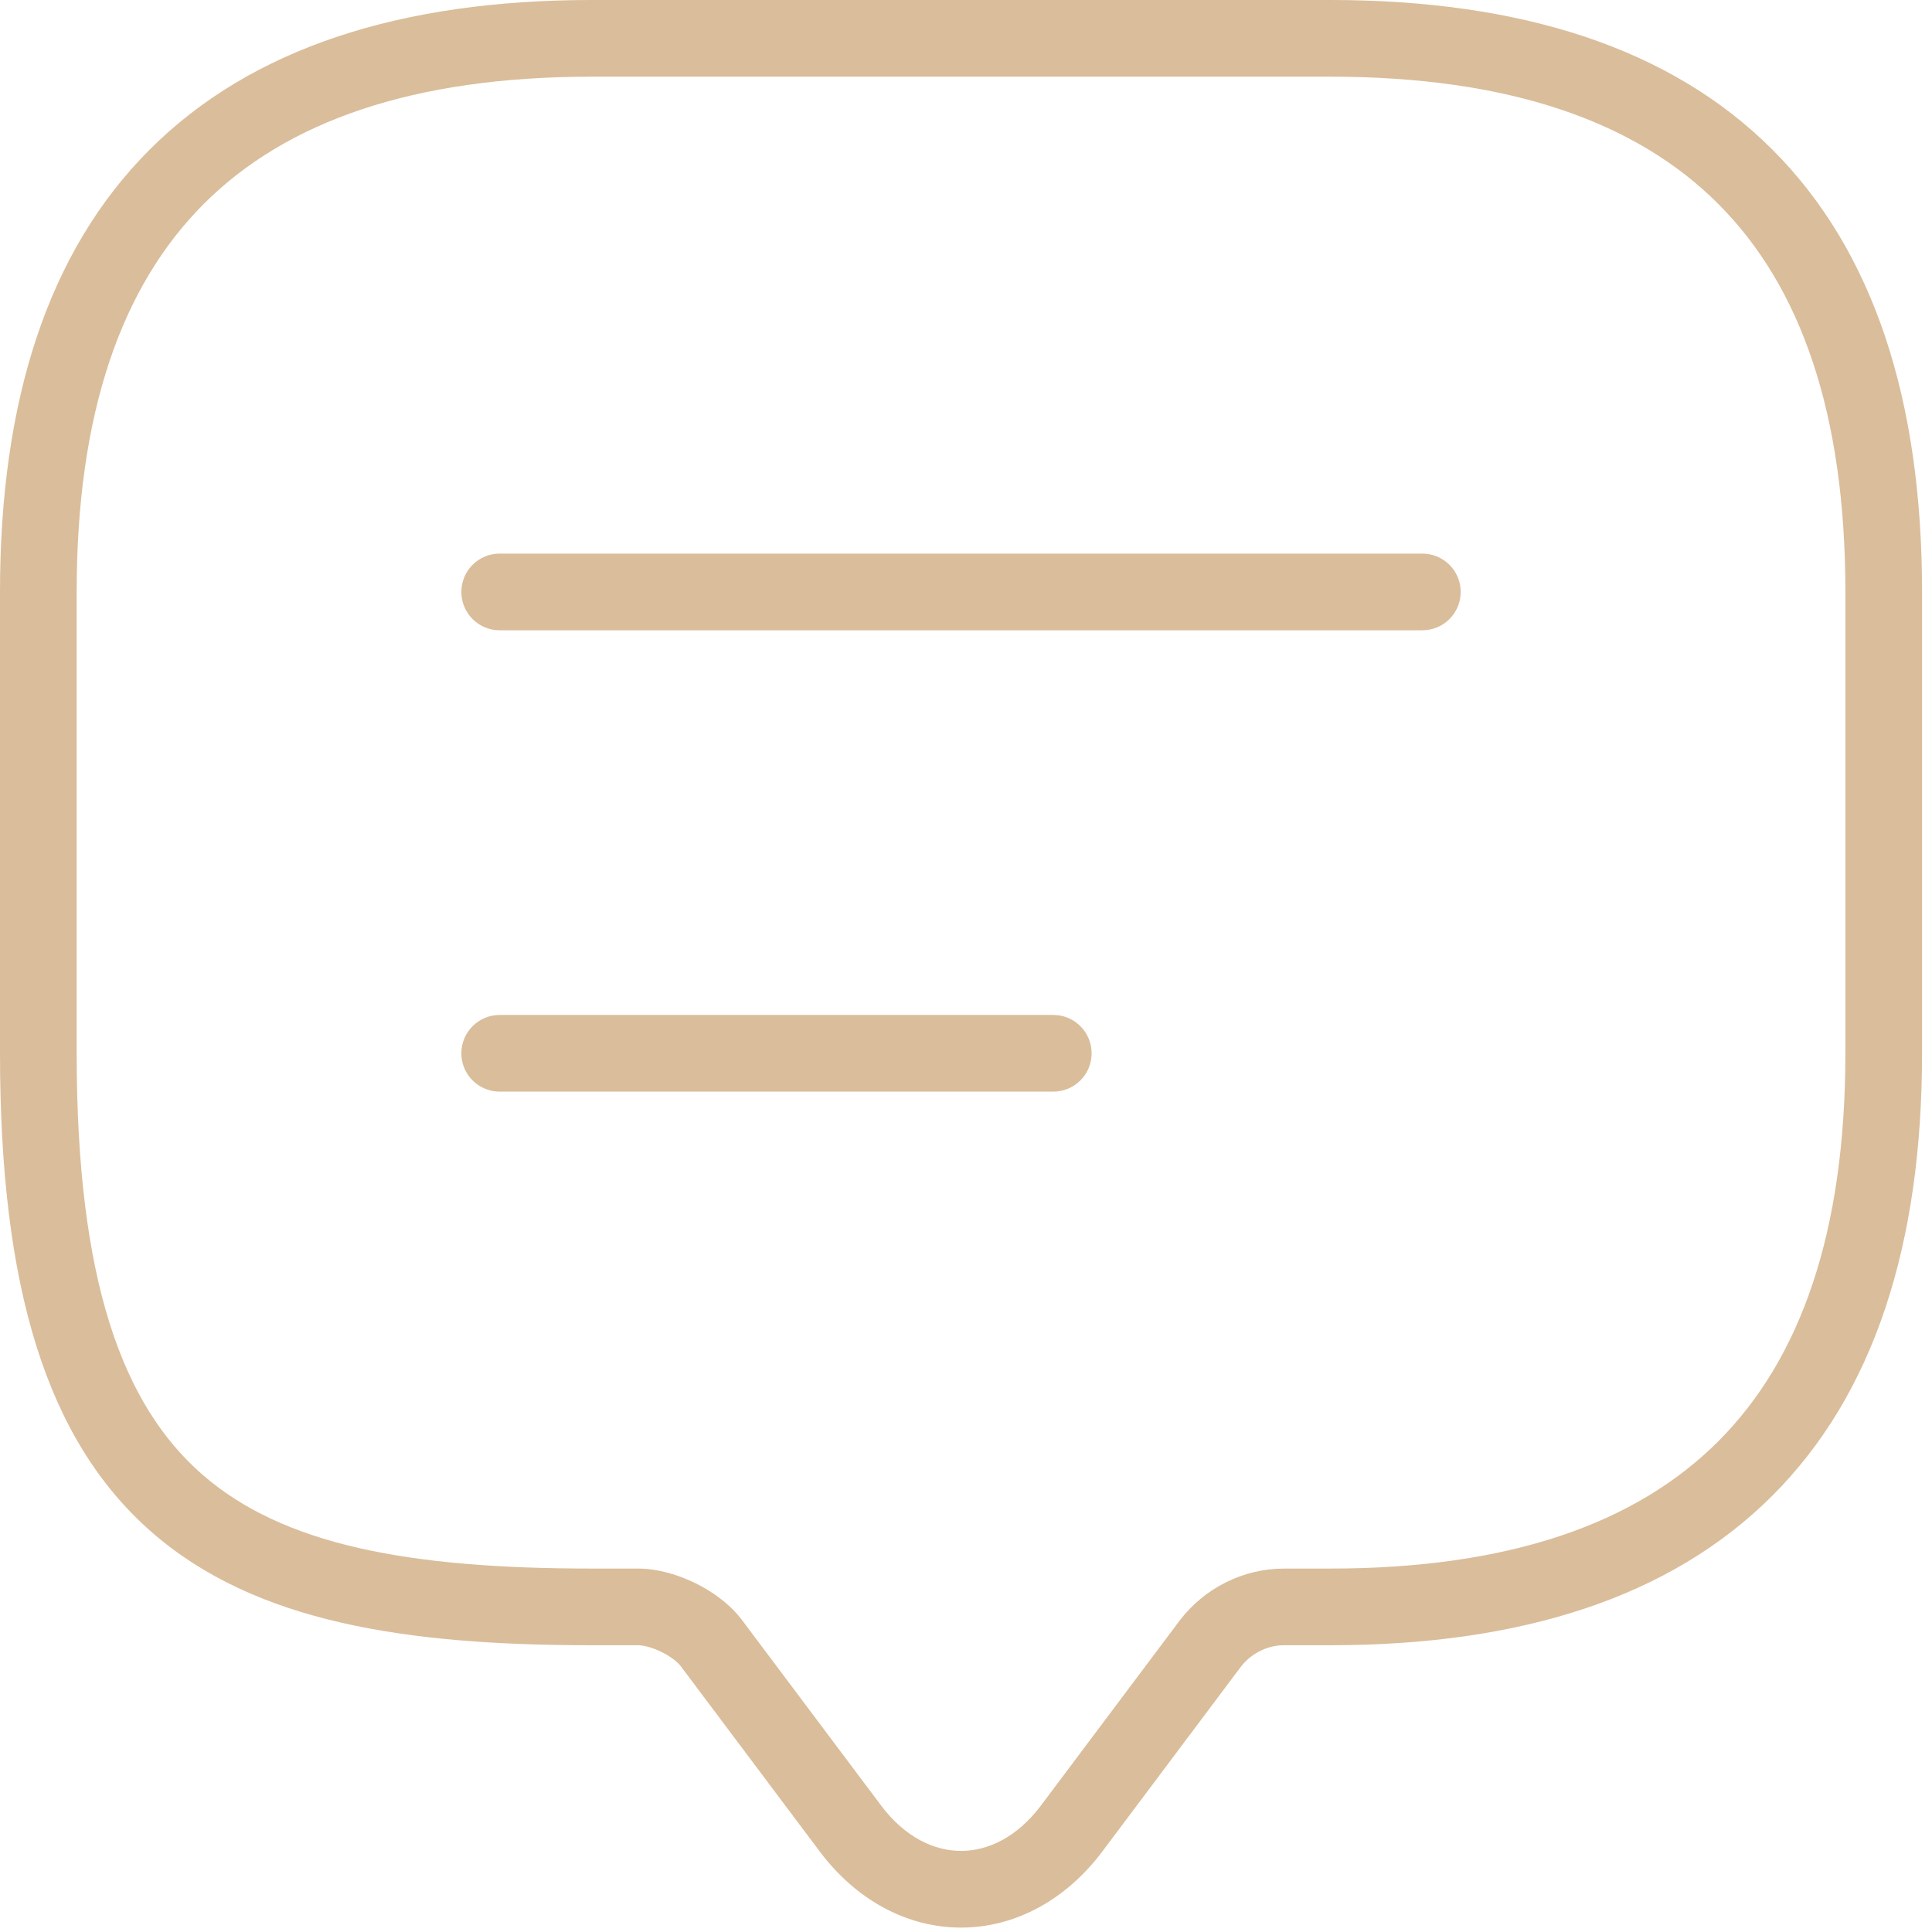 <svg width="126" height="126" viewBox="0 0 126 126" fill="none" xmlns="http://www.w3.org/2000/svg">
<path fill-rule="evenodd" clip-rule="evenodd" d="M13.294 13.294C7.911 18.677 5 26.956 5 38.605V68.693C5 83.521 7.988 91.61 13.173 96.147C18.44 100.756 26.614 102.298 38.605 102.298H41.614C42.919 102.298 44.266 102.713 45.38 103.265C46.484 103.813 47.646 104.637 48.438 105.718L57.454 117.74C59.037 119.851 60.953 120.712 62.675 120.712C64.397 120.712 66.314 119.851 67.897 117.74L76.923 105.705L76.932 105.693C78.541 103.576 81.078 102.298 83.737 102.298H86.746C98.395 102.298 106.673 99.388 112.057 94.004C117.44 88.621 120.351 80.343 120.351 68.693V38.605C120.351 26.956 117.44 18.677 112.057 13.294C106.673 7.911 98.395 5 86.746 5H38.605C26.956 5 18.677 7.911 13.294 13.294ZM9.759 9.759C16.41 3.107 26.185 0 38.605 0H86.746C99.166 0 108.941 3.107 115.592 9.759C122.244 16.41 125.351 26.185 125.351 38.605V68.693C125.351 81.113 122.244 90.888 115.592 97.54C108.941 104.191 99.166 107.298 86.746 107.298H83.737C82.667 107.298 81.596 107.824 80.918 108.712L80.913 108.718L71.897 120.74C69.508 123.925 66.189 125.712 62.675 125.712C59.162 125.712 55.843 123.925 53.454 120.74L44.428 108.705L44.406 108.676C44.236 108.441 43.809 108.067 43.159 107.745C42.513 107.425 41.934 107.298 41.614 107.298H38.605C26.526 107.298 16.648 105.832 9.88 99.91C3.03 93.916 0 83.952 0 68.693V38.605C0 26.185 3.107 16.41 9.759 9.759ZM30.088 38.605C30.088 37.224 31.207 36.105 32.588 36.105H92.763C94.144 36.105 95.263 37.224 95.263 38.605C95.263 39.986 94.144 41.105 92.763 41.105H32.588C31.207 41.105 30.088 39.986 30.088 38.605ZM32.588 66.193C31.207 66.193 30.088 67.312 30.088 68.693C30.088 70.074 31.207 71.193 32.588 71.193H68.693C70.074 71.193 71.193 70.074 71.193 68.693C71.193 67.312 70.074 66.193 68.693 66.193H32.588Z" fill="#dabd9a"/>
</svg>
